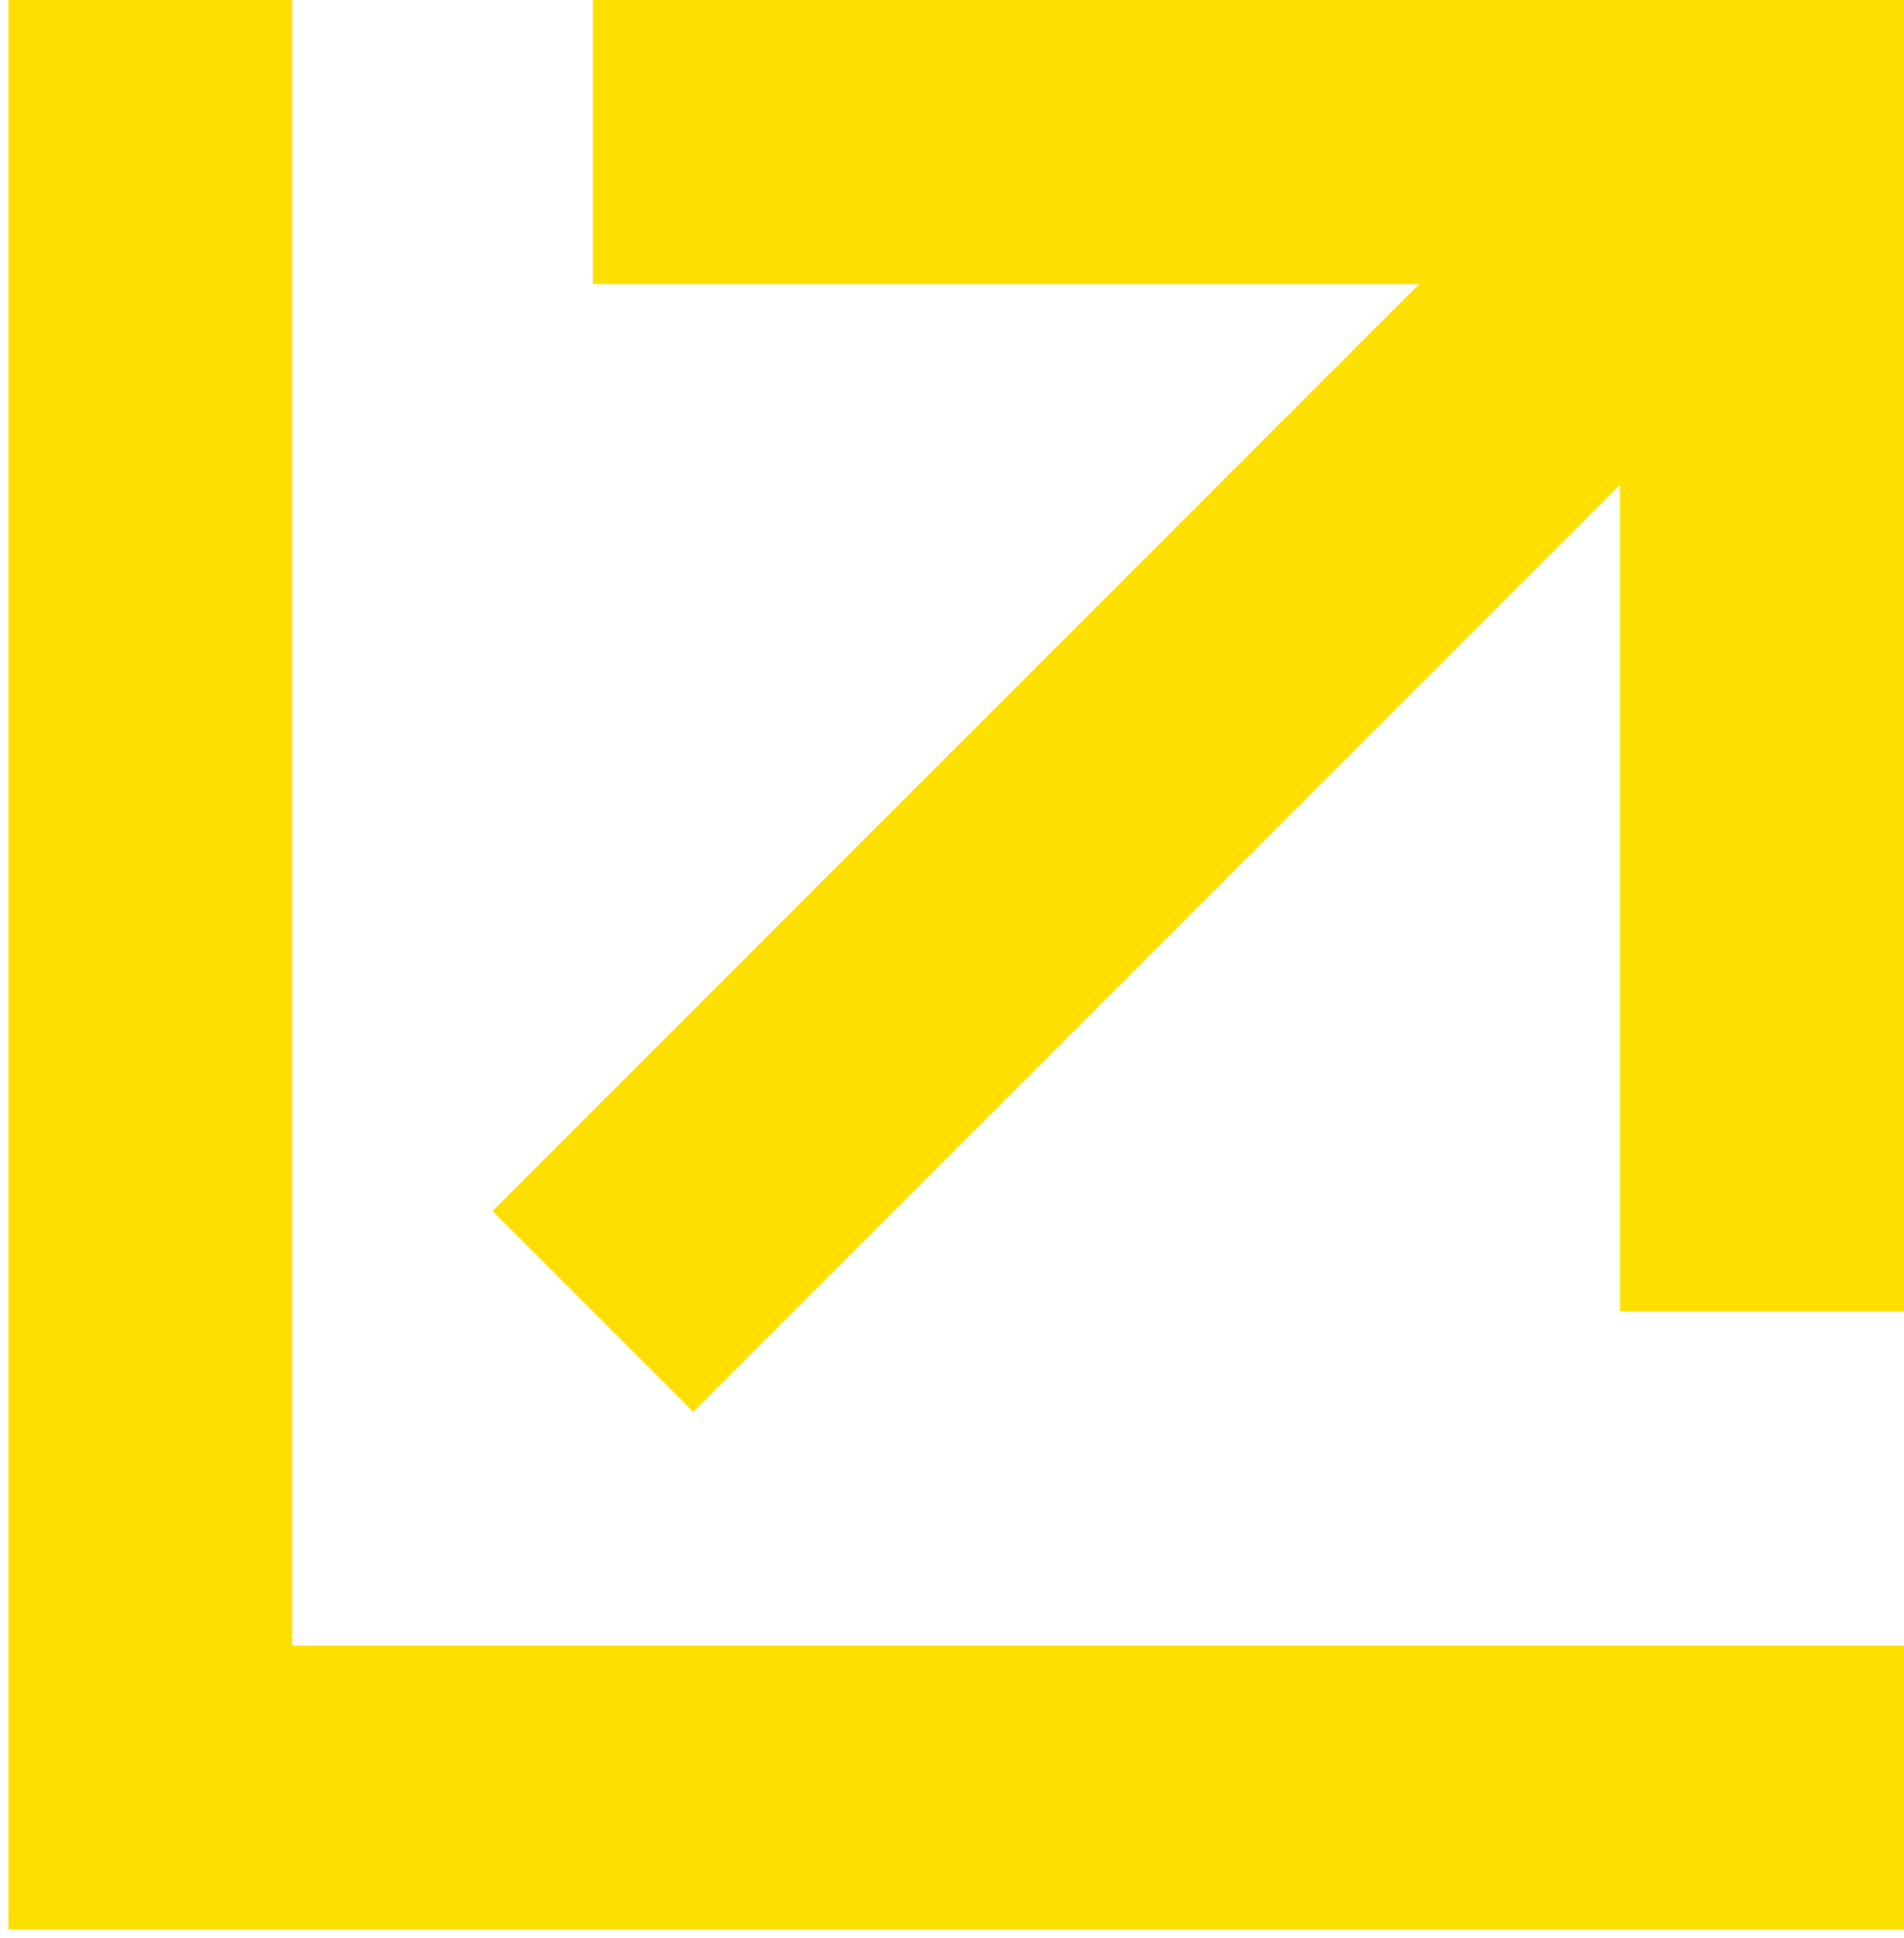 <?xml version="1.0" encoding="UTF-8"?> <svg xmlns="http://www.w3.org/2000/svg" width="114" height="116" viewBox="0 0 114 116" fill="none"> <path fill-rule="evenodd" clip-rule="evenodd" d="M17.5 98.5V0H0.5V115.5H114V98.5H17.5Z" fill="#FFDF00"></path> <path fill-rule="evenodd" clip-rule="evenodd" d="M84.979 17H35.5V0H114V78.5H97V29.021L41.51 84.51L29.489 72.49L84.979 17Z" fill="#FFDF00"></path> </svg> 